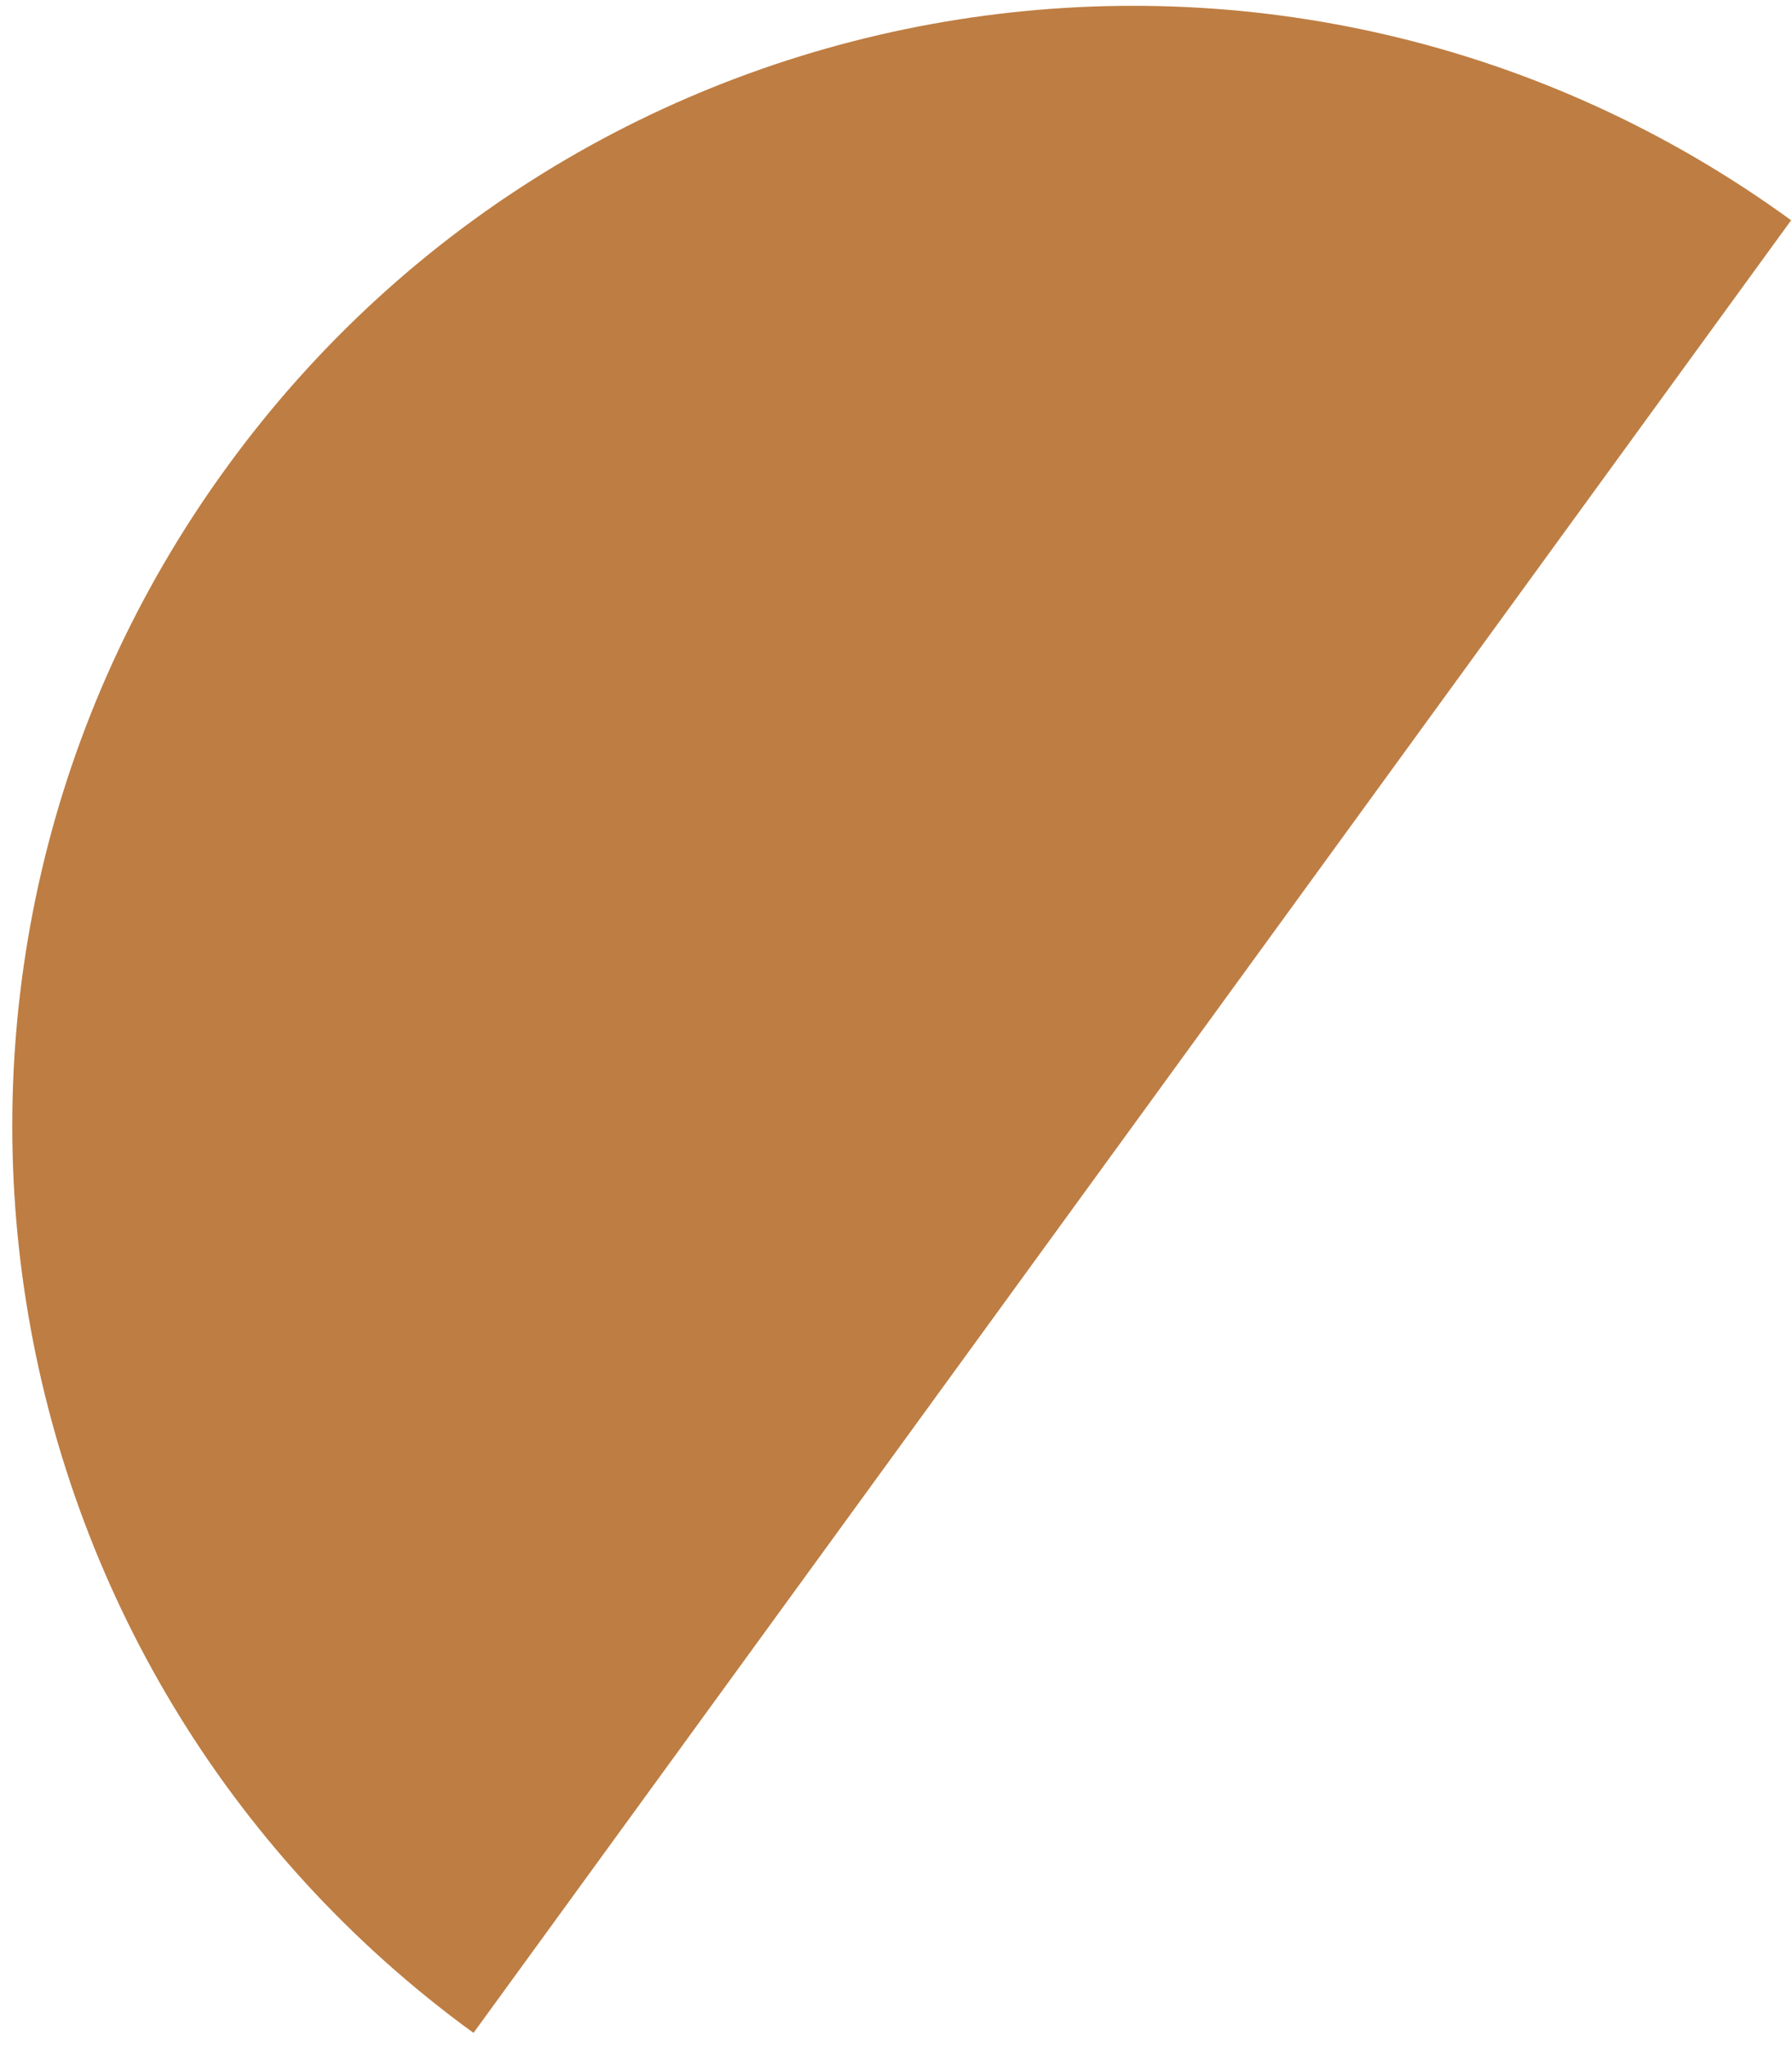 <?xml version="1.0" encoding="UTF-8"?>
<svg id="Calque_1" data-name="Calque 1" xmlns="http://www.w3.org/2000/svg" xmlns:xlink="http://www.w3.org/1999/xlink" viewBox="0 0 183.33 209.31">
  <defs>
    <style>
      .cls-1 {
        fill: none;
      }

      .cls-2 {
        clip-path: url(#clippath);
      }

      .cls-3 {
        fill: #be7d42;
      }

      .cls-4 {
        clip-path: url(#clippath-1);
      }

      .cls-5 {
        clip-path: url(#clippath-2);
      }
    </style>
    <clipPath id="clippath">
      <rect class="cls-1" width="183.33" height="209.31"/>
    </clipPath>
    <clipPath id="clippath-1">
      <rect class="cls-1" x="-45.07" y="24.2" width="229.17" height="114.58" transform="translate(-37.27 89.77) rotate(-53.97)"/>
    </clipPath>
    <clipPath id="clippath-2">
      <rect class="cls-1" x="-45.07" y="24.2" width="229.17" height="114.58" transform="translate(-37.27 89.77) rotate(-53.97)"/>
    </clipPath>
  </defs>
  <g class="cls-2">
    <g class="cls-4">
      <g class="cls-5">
        <path class="cls-3" d="M48.44,207.85C-2.73,170.62-14.04,98.96,23.19,47.78,60.41-3.39,132.07-14.7,183.24,22.52L48.44,207.85Z"/>
      </g>
    </g>
  </g>
</svg>